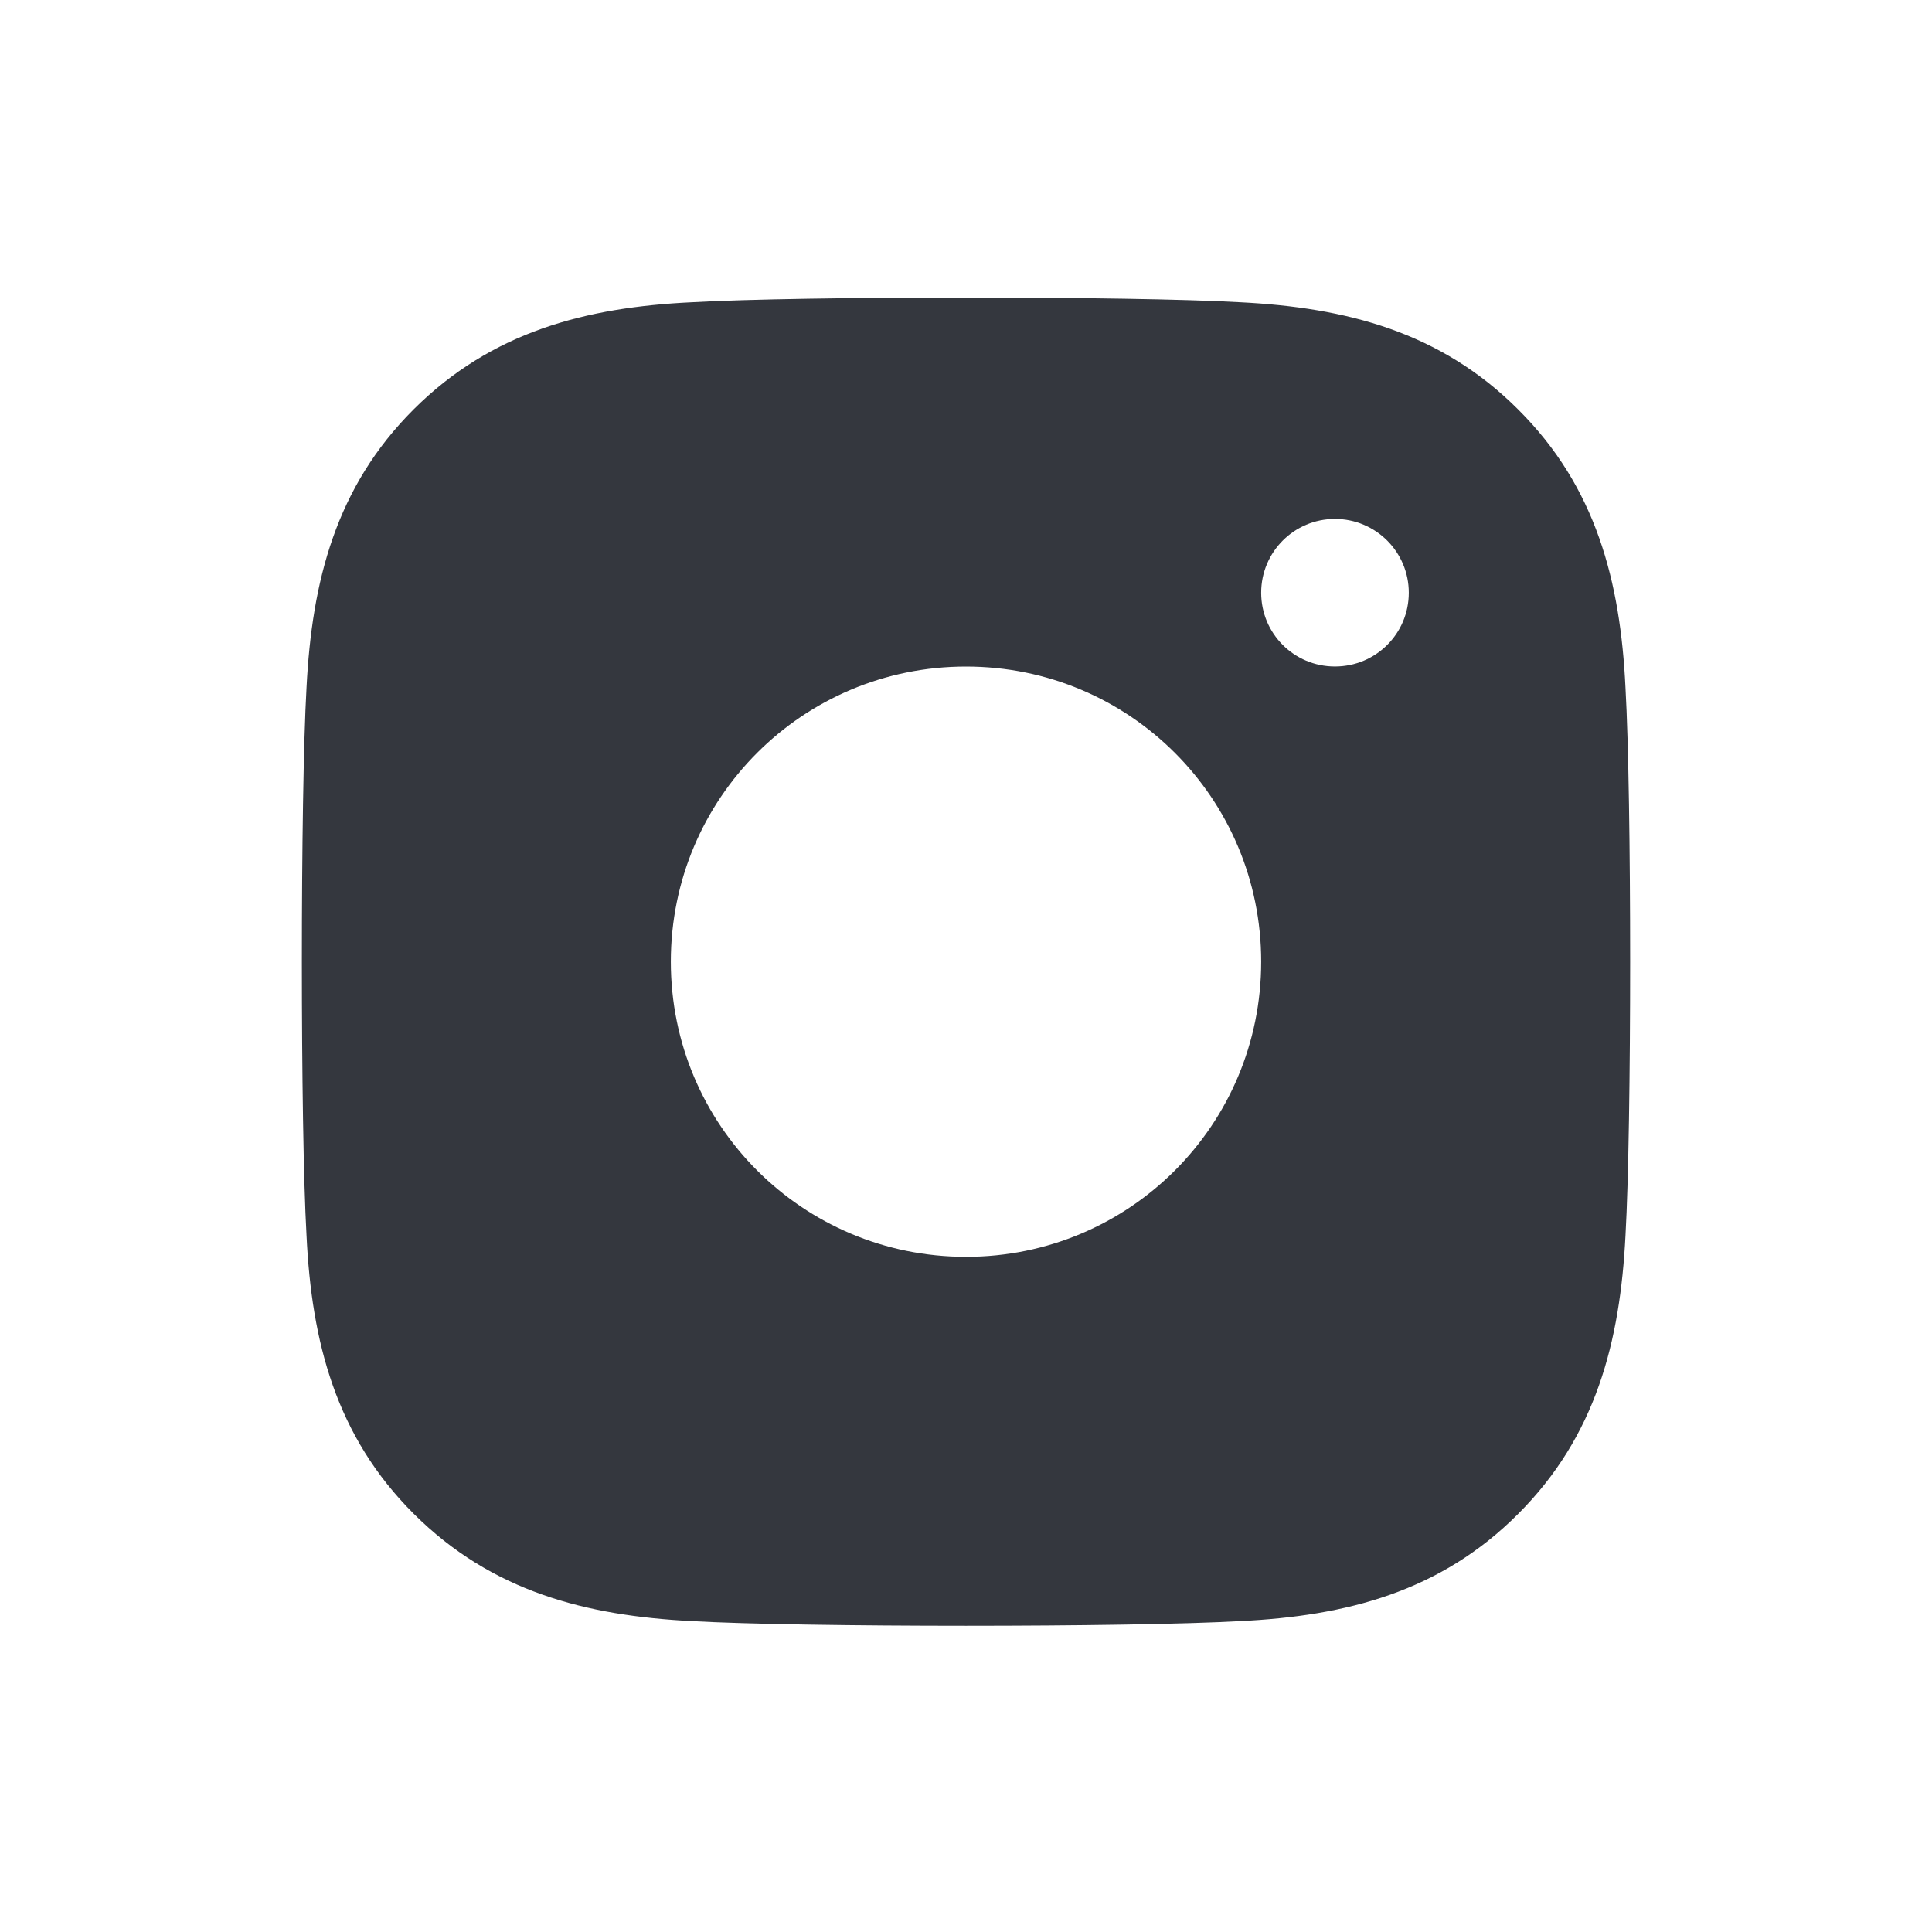 <svg width="32" height="32" viewBox="0 0 32 32" fill="none" xmlns="http://www.w3.org/2000/svg">
<path fill-rule="evenodd" clip-rule="evenodd" d="M25.146 6.783C26.437 8.069 26.839 9.63 26.923 11.392C27.026 13.209 27.026 18.648 26.923 20.464C26.834 22.227 26.432 23.788 25.146 25.074C23.86 26.365 22.299 26.767 20.537 26.851C18.721 26.954 13.278 26.954 11.463 26.851C9.701 26.762 8.145 26.36 6.854 25.074C5.563 23.788 5.161 22.227 5.077 20.464C4.974 18.648 4.974 13.204 5.077 11.387C5.166 9.625 5.563 8.064 6.854 6.778C8.145 5.492 9.706 5.089 11.463 5.006C13.278 4.902 18.721 4.902 20.537 5.006C22.299 5.094 23.86 5.496 25.146 6.783ZM23.334 9.817C23.334 10.497 22.786 11.039 22.111 11.039C21.432 11.039 20.889 10.492 20.889 9.817C20.889 9.142 21.436 8.595 22.111 8.595C22.786 8.595 23.334 9.142 23.334 9.817ZM16 11.04C13.294 11.04 11.111 13.222 11.111 15.928C11.111 18.634 13.294 20.817 16 20.817C18.706 20.817 20.889 18.634 20.889 15.928C20.889 13.222 18.706 11.04 16 11.04Z" fill="#34373E"/>
</svg>
